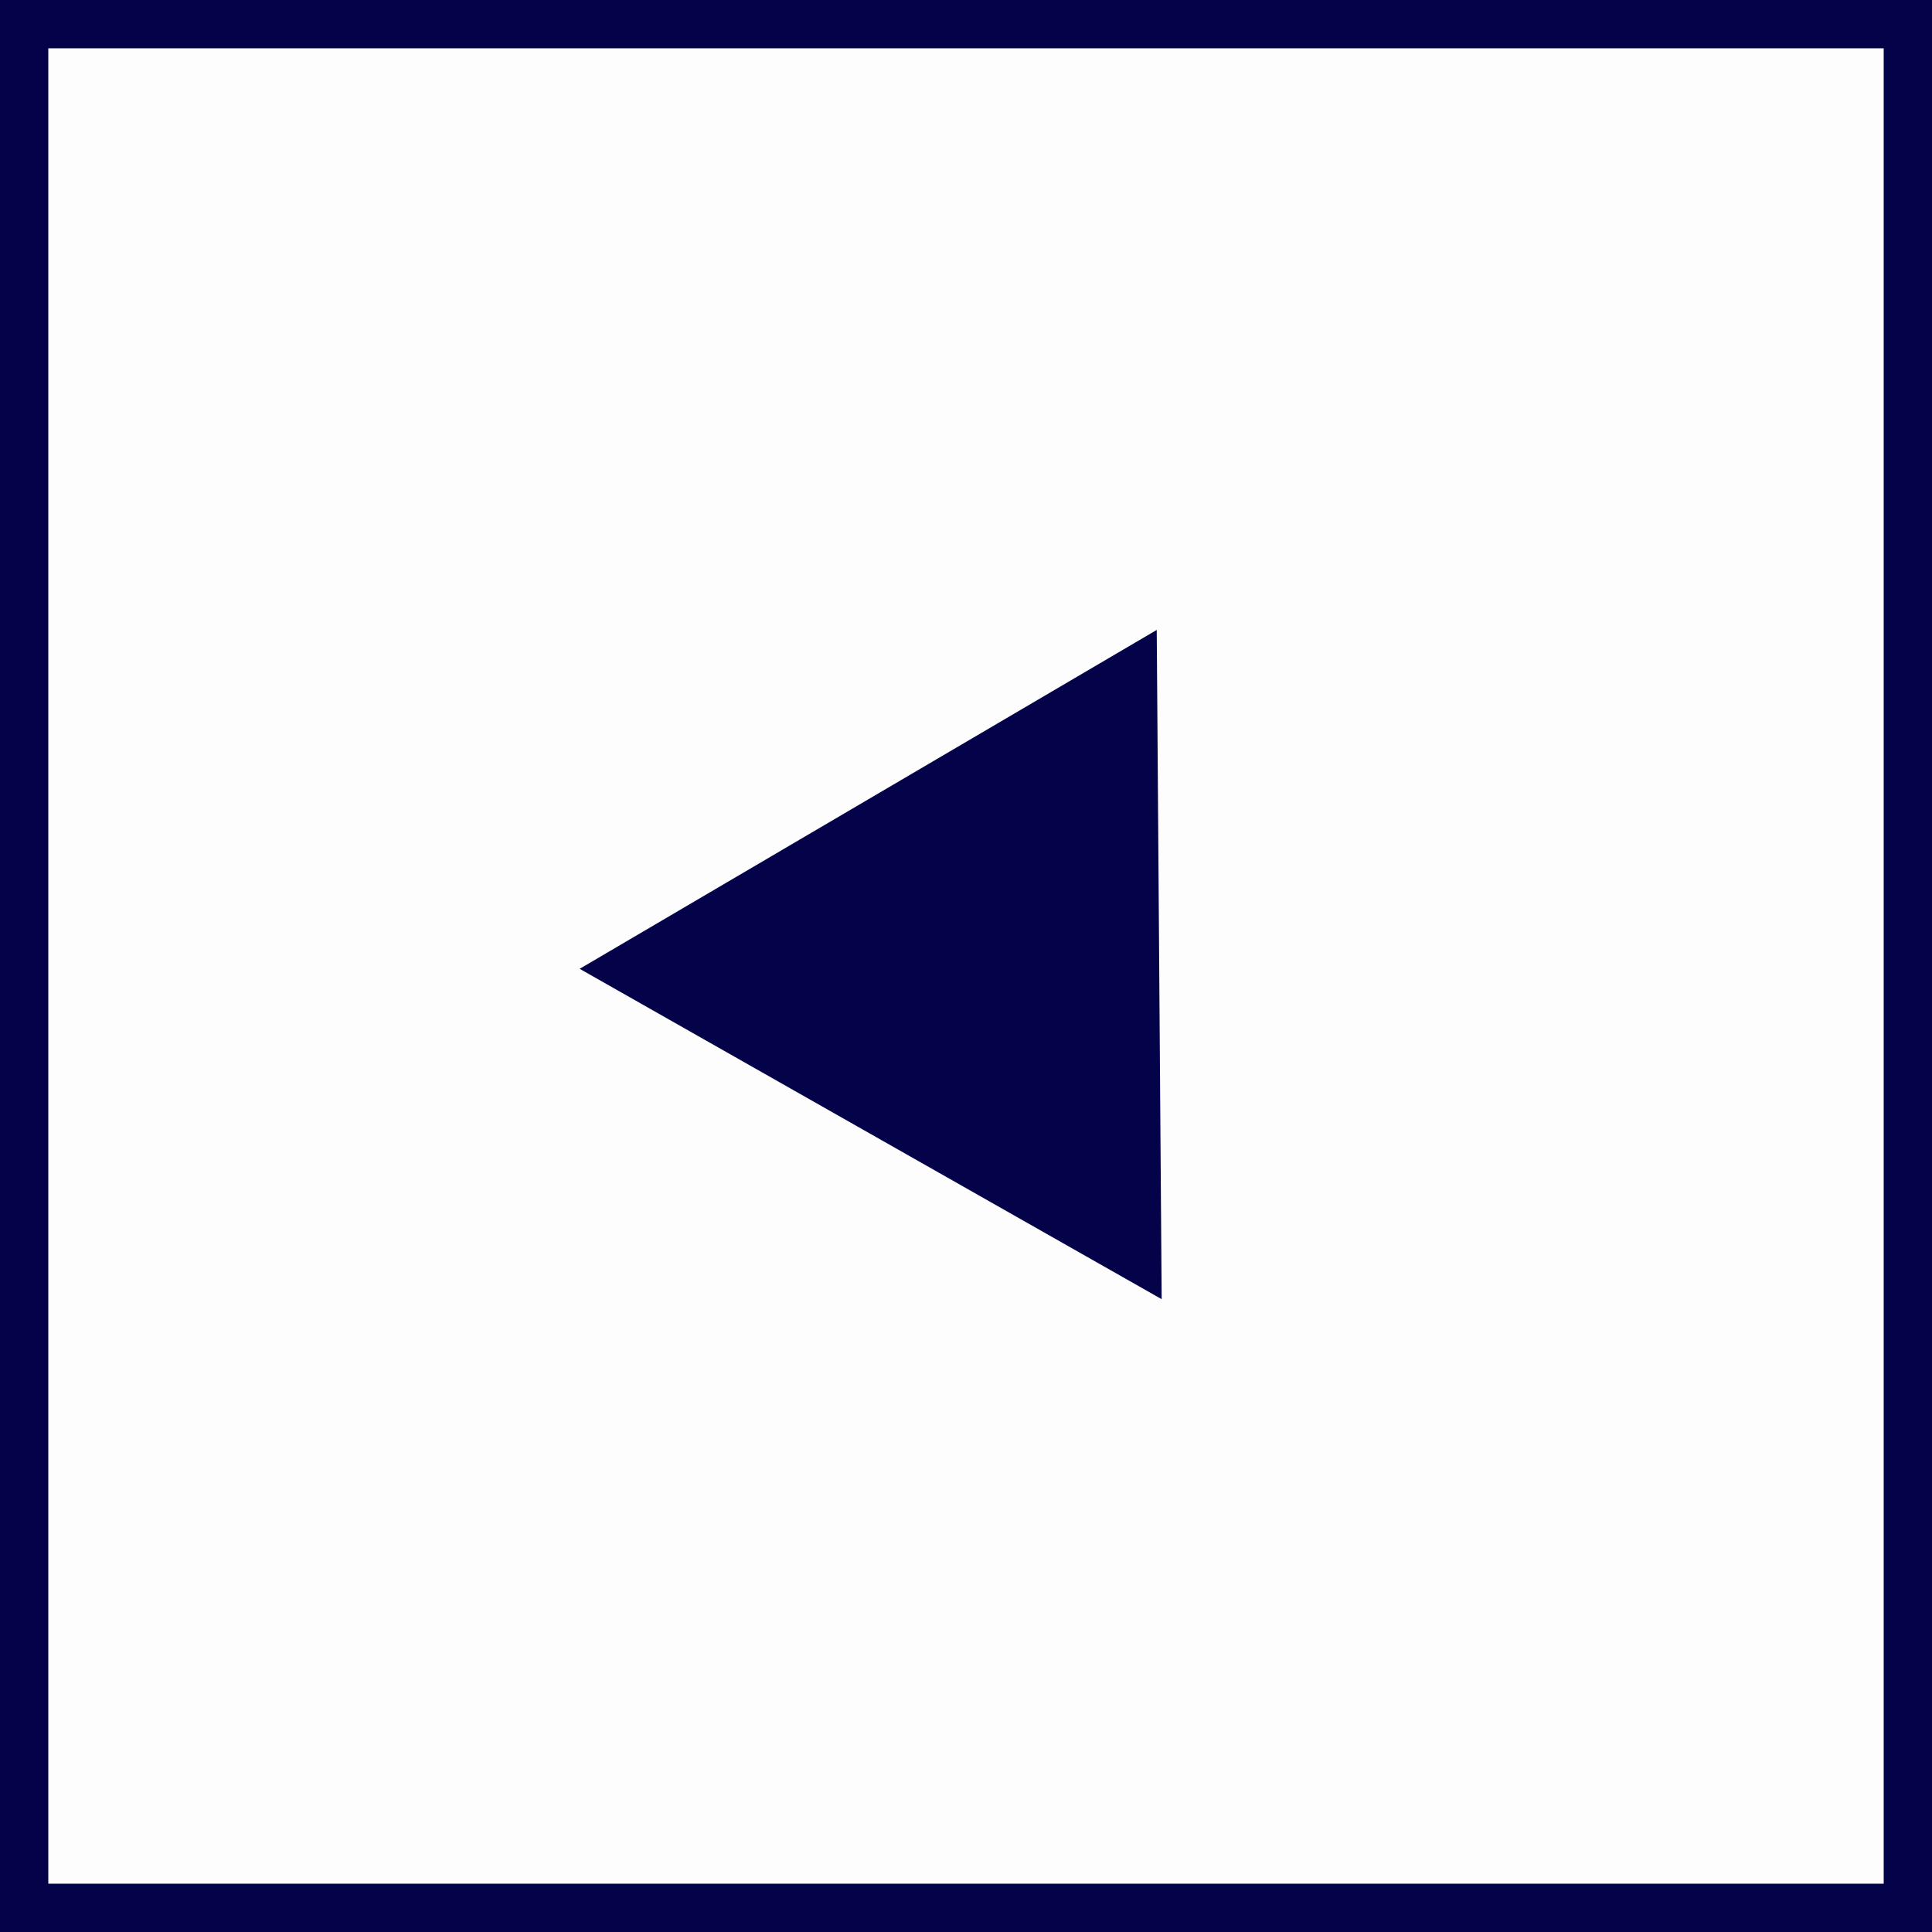<svg width="40" height="40" fill="none" xmlns="http://www.w3.org/2000/svg"><rect width="100%" height="100%" fill="#808080" stroke="none"/><path fill="#FDFDFD" d="M39.5 39.5H.5V.5h39z"/><path stroke="#04034A" d="M39.5 39.5H.5V.5h39z"/><path d="M12 20.059l11.949-7.017.102 13.856-12.05-6.84z" fill="#04034A"/></svg>
